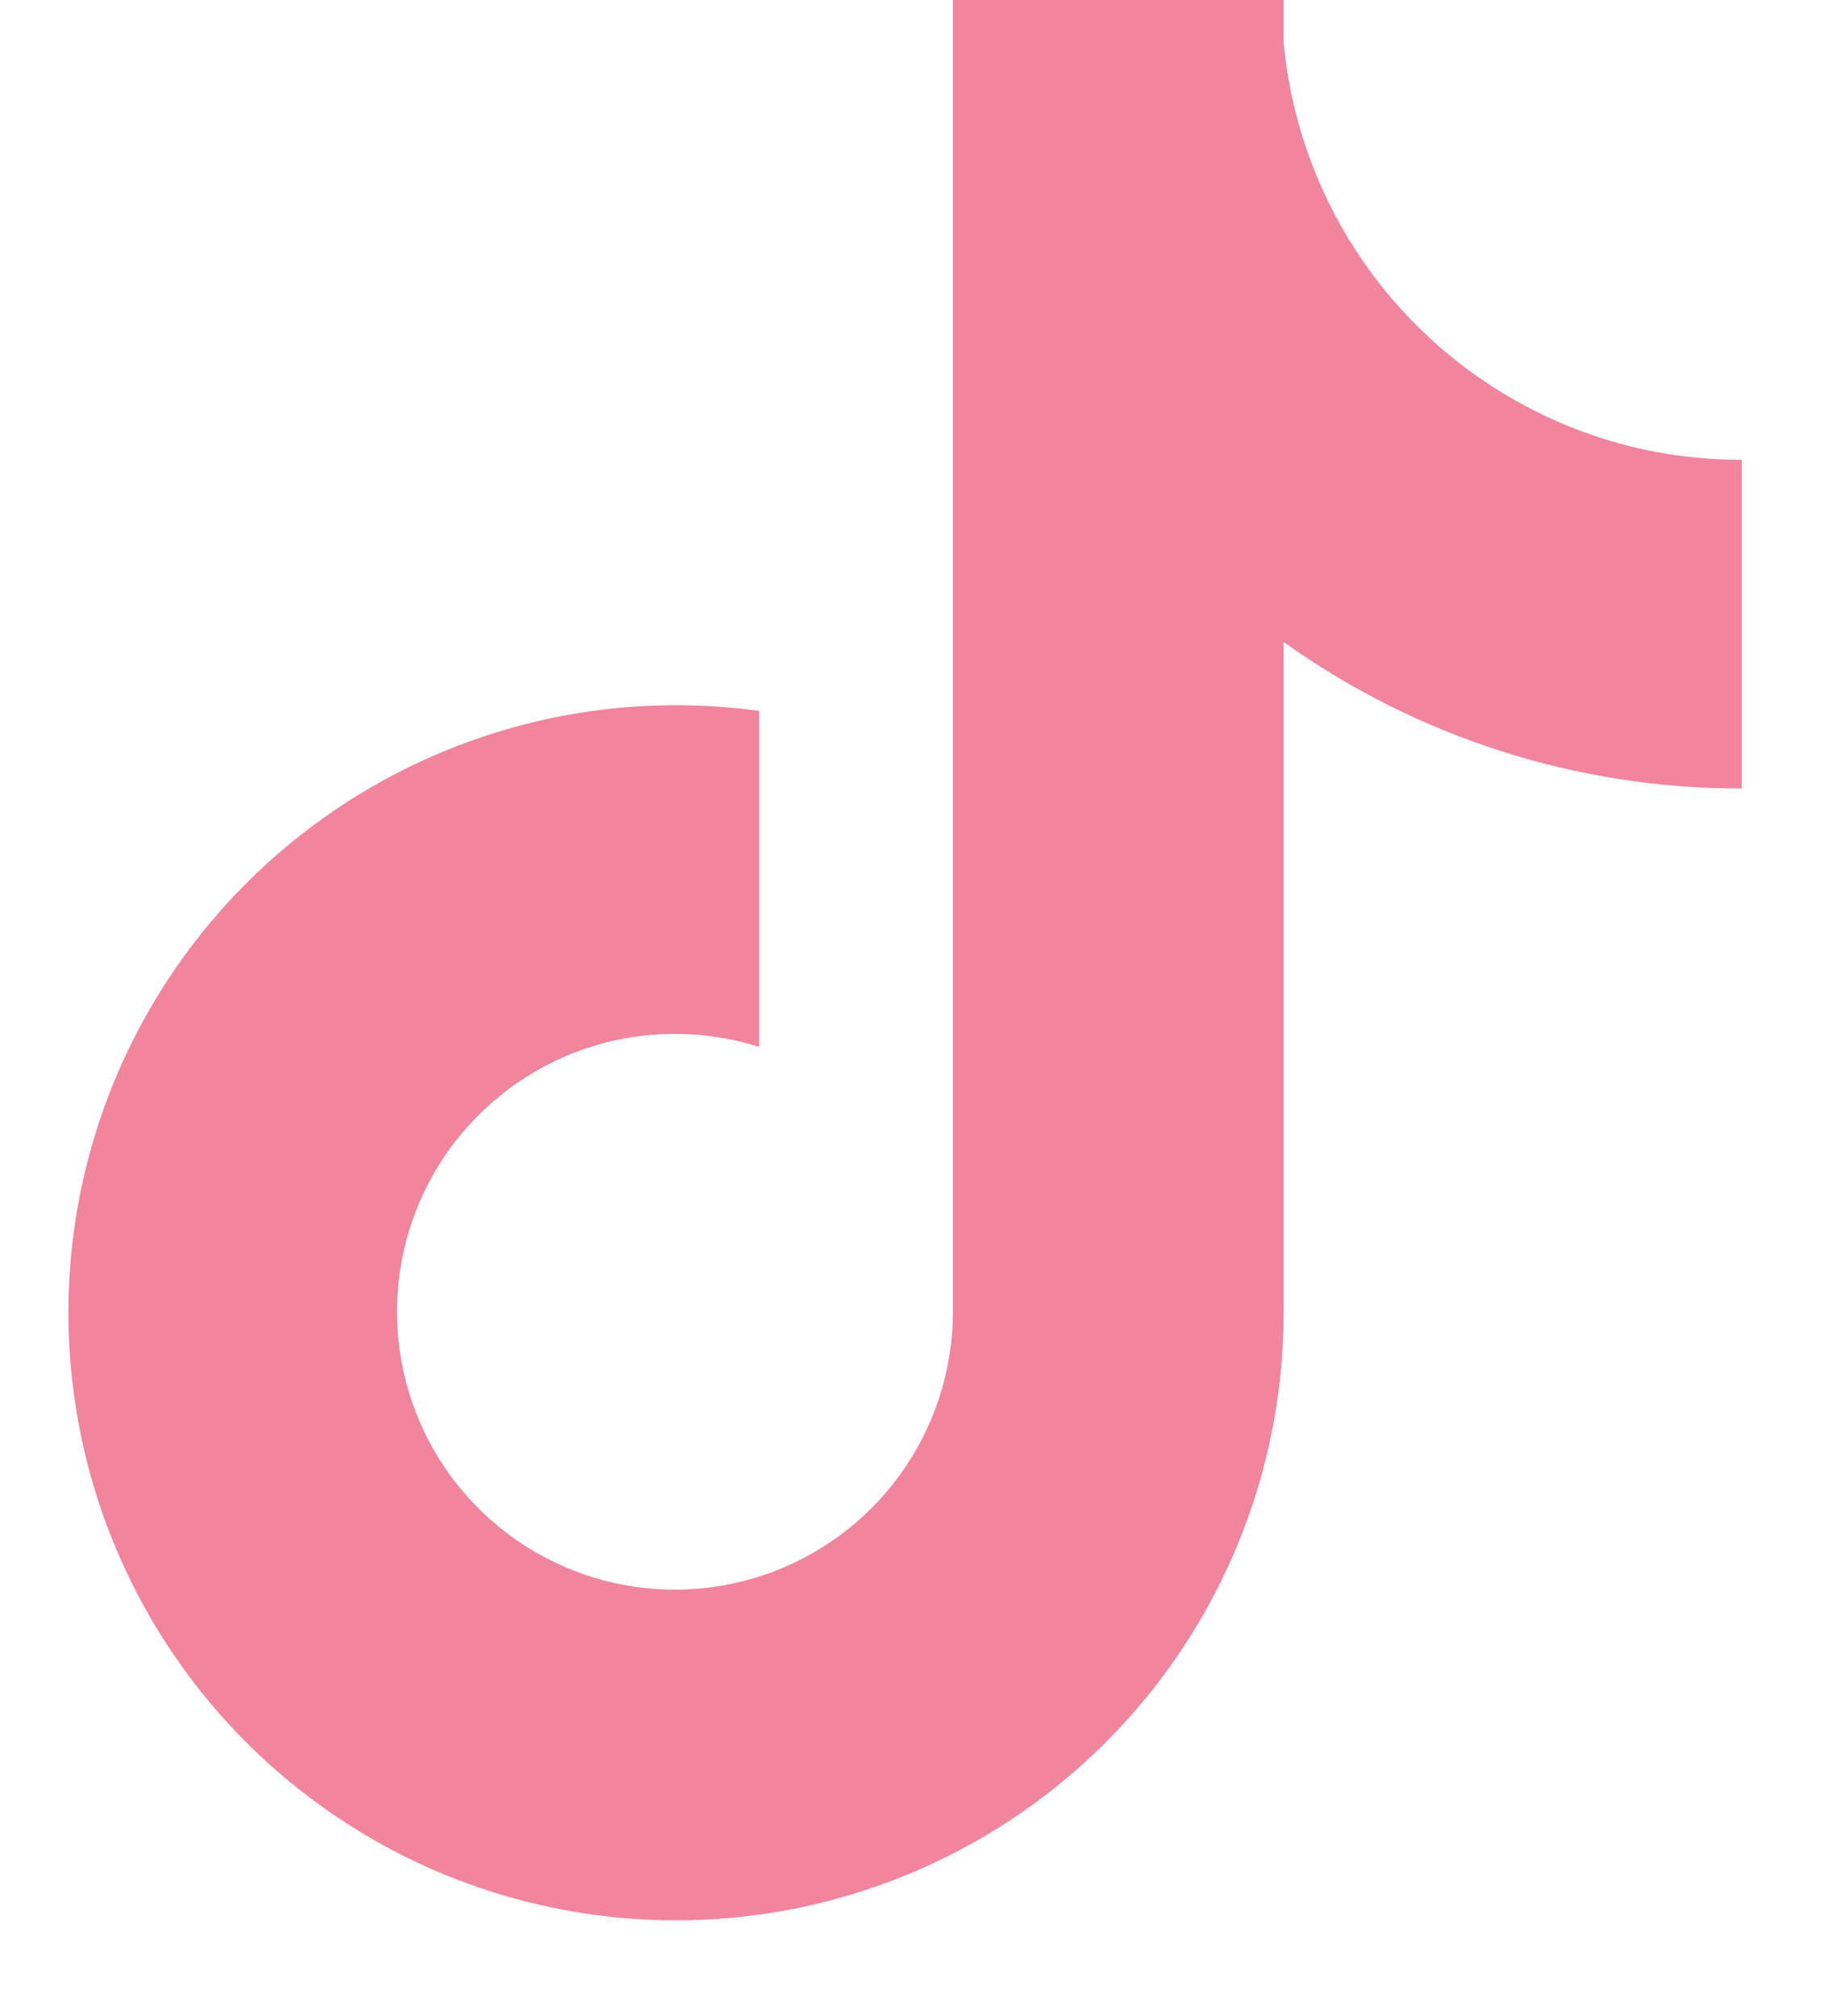 <svg width="19" height="21" viewBox="0 0 19 21" fill="none" xmlns="http://www.w3.org/2000/svg">
<g clip-path="url(#clip0_1950_21519)">
<path d="M17.141 4.686C16.142 4.472 15.238 3.945 14.56 3.182C13.882 2.418 13.465 1.458 13.371 0.441V0H9.926V13.672C9.924 14.277 9.732 14.867 9.378 15.357C9.024 15.848 8.524 16.215 7.95 16.408C7.377 16.6 6.757 16.608 6.178 16.43C5.6 16.252 5.092 15.897 4.725 15.415C4.353 14.925 4.147 14.33 4.136 13.714C4.125 13.1 4.31 12.497 4.665 11.994C5.02 11.492 5.525 11.115 6.109 10.919C6.692 10.723 7.322 10.719 7.908 10.905V7.405C6.601 7.224 5.27 7.457 4.102 8.07C2.933 8.683 1.985 9.646 1.391 10.824C0.796 12.002 0.585 13.336 0.787 14.64C0.988 15.944 1.592 17.153 2.514 18.097C3.394 18.997 4.521 19.614 5.753 19.87C6.985 20.126 8.265 20.009 9.43 19.535C10.595 19.06 11.592 18.249 12.294 17.205C12.996 16.161 13.371 14.931 13.371 13.673V6.687C14.763 7.682 16.433 8.216 18.144 8.213V4.79C17.807 4.79 17.471 4.756 17.141 4.686Z" fill="#F0859D"/>
</g>
<defs>
<clipPath id="clip0_1950_21519">
<rect width="17.432" height="20.003" fill="white" transform="translate(0.712)"/>
</clipPath>
</defs>
</svg>
